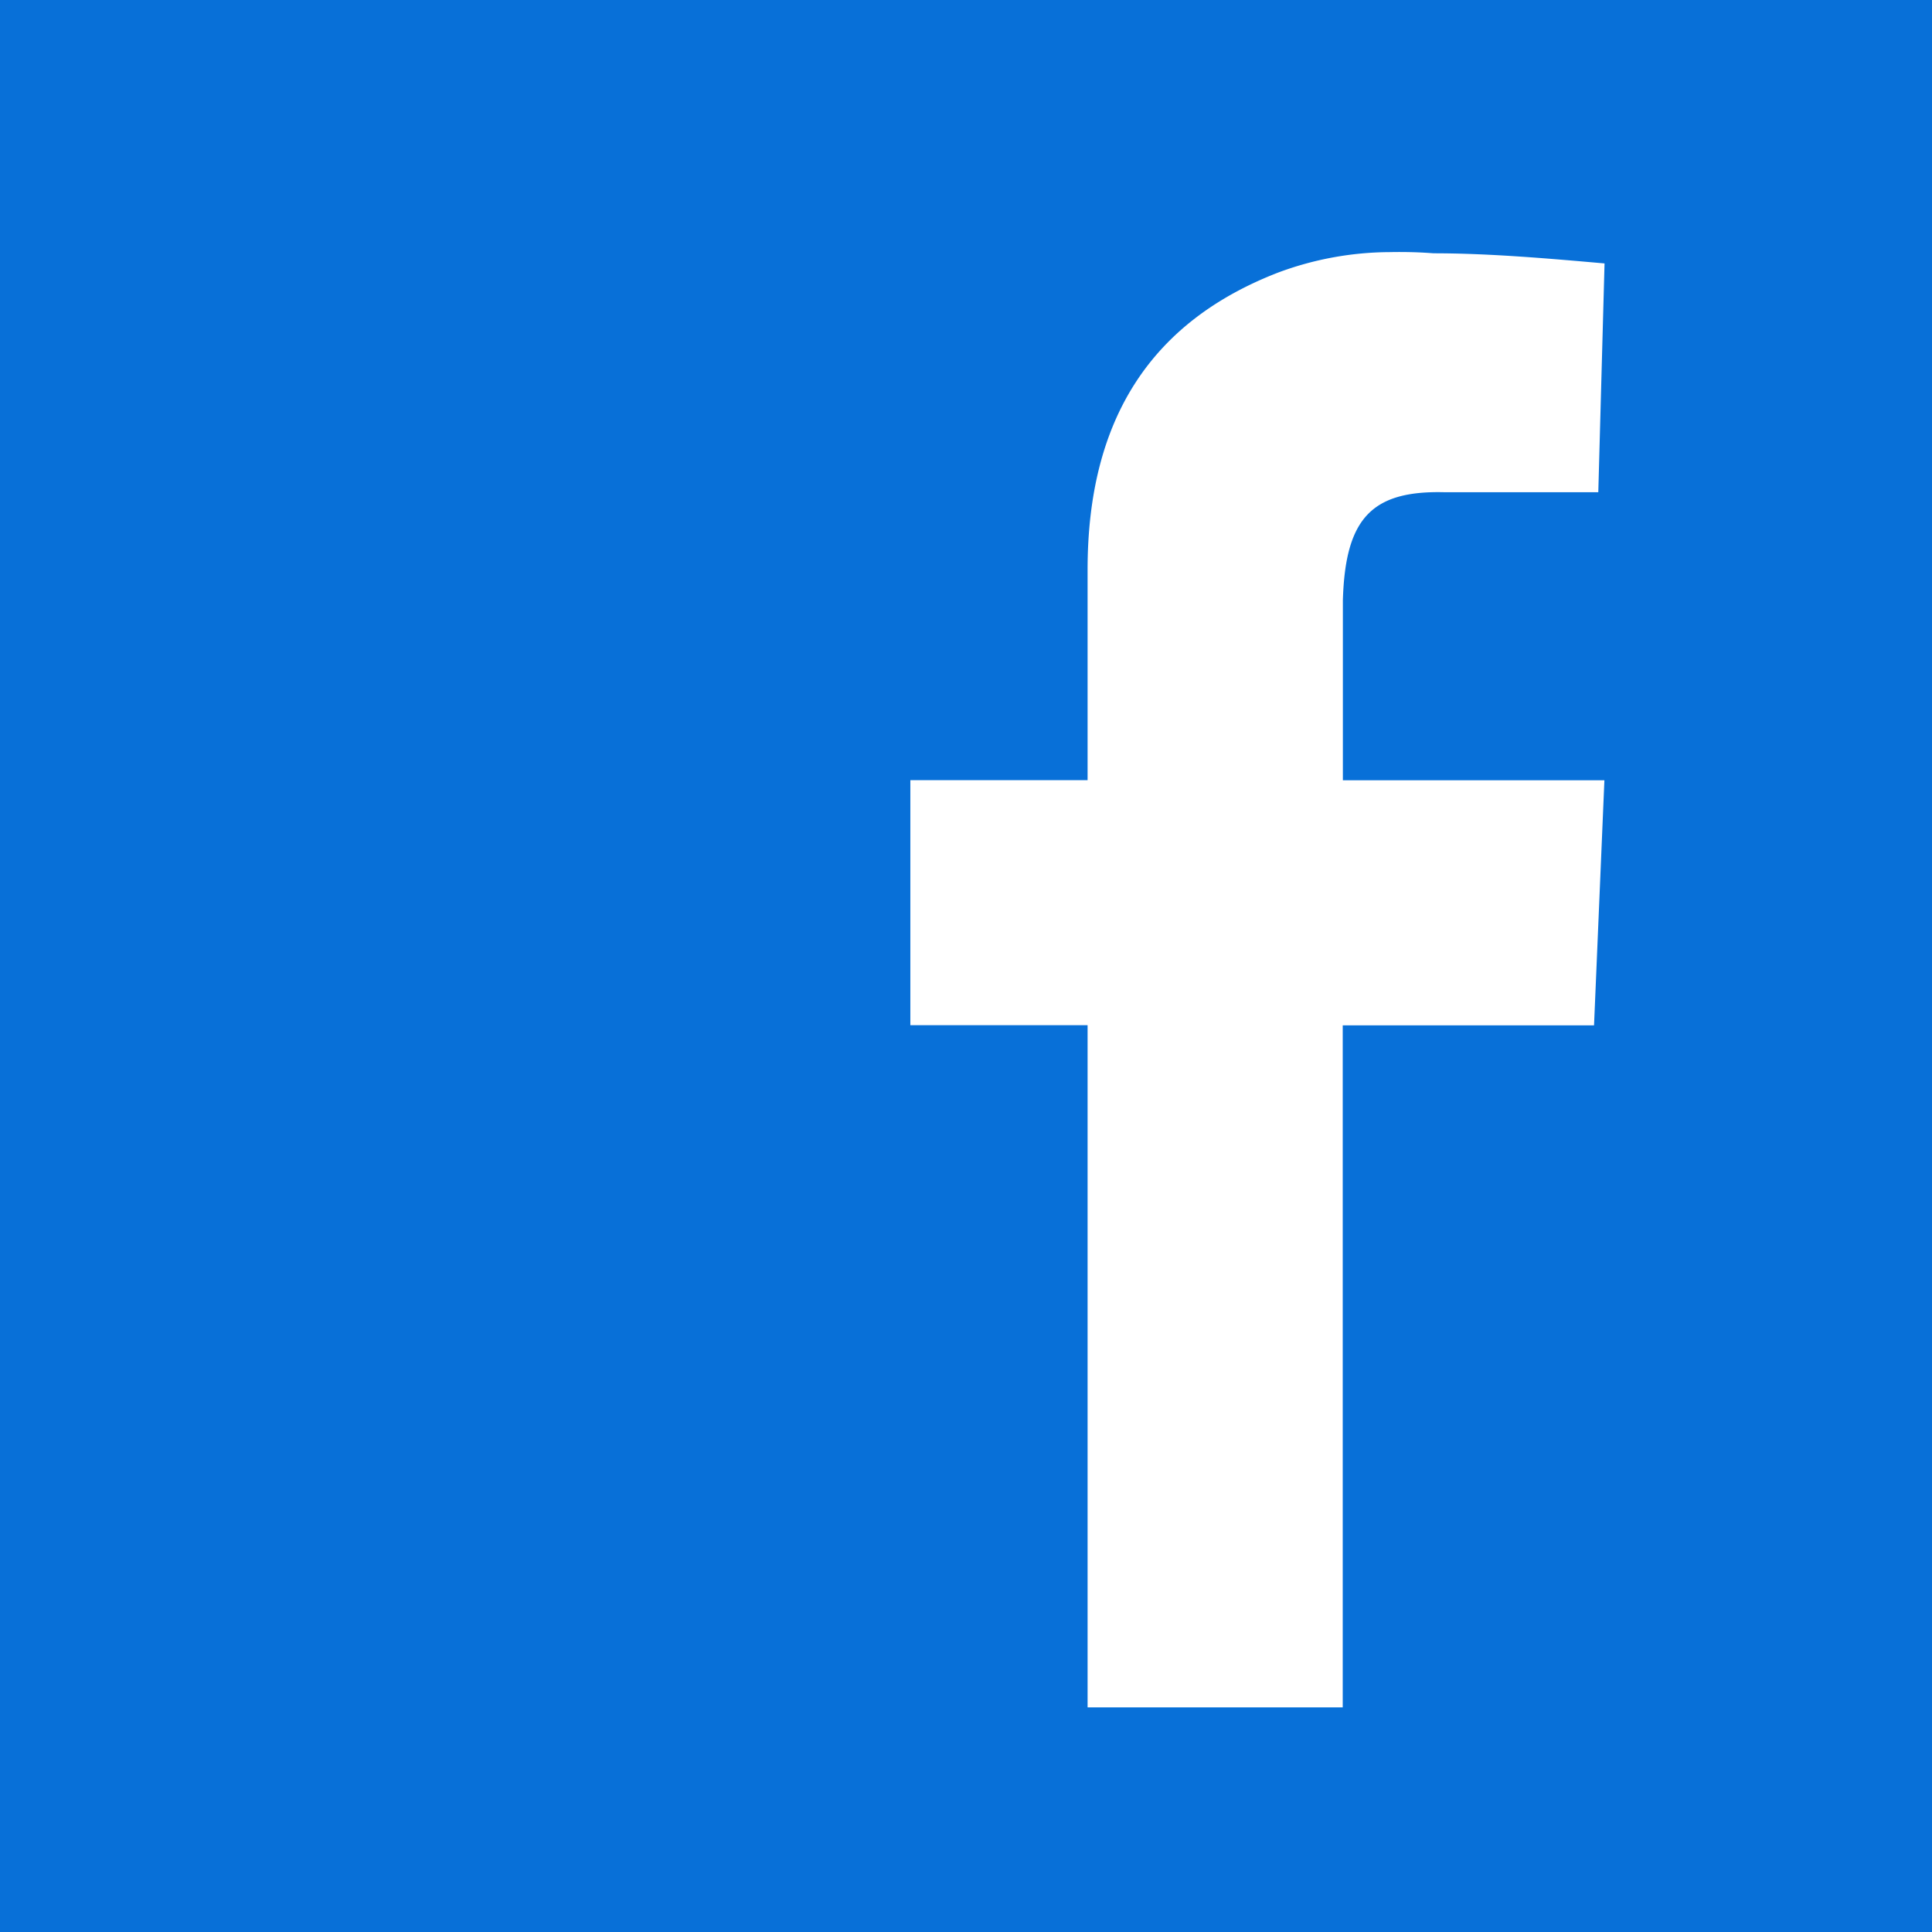 <svg id="facebook" xmlns="http://www.w3.org/2000/svg" width="40.822" height="40.822" viewBox="0 0 40.822 40.822">
  <path id="Path_228" data-name="Path 228" d="M0,0V40.822H40.822V0ZM29.366,5.327c.3-.006.605,0,.924.025,1.173,0,2.4.107,3.613.214L33.771,10.4H30.507c-1.53-.034-2.083.56-2.133,2.287v3.8H33.9l-.219,5.178h-5.31V36.076H22.98V21.662H19.235V16.484H22.98V12.039c0-3.2,1.355-5.245,4.024-6.279A6.818,6.818,0,0,1,29.366,5.327Z" fill="#0870d8"/>
</svg>
